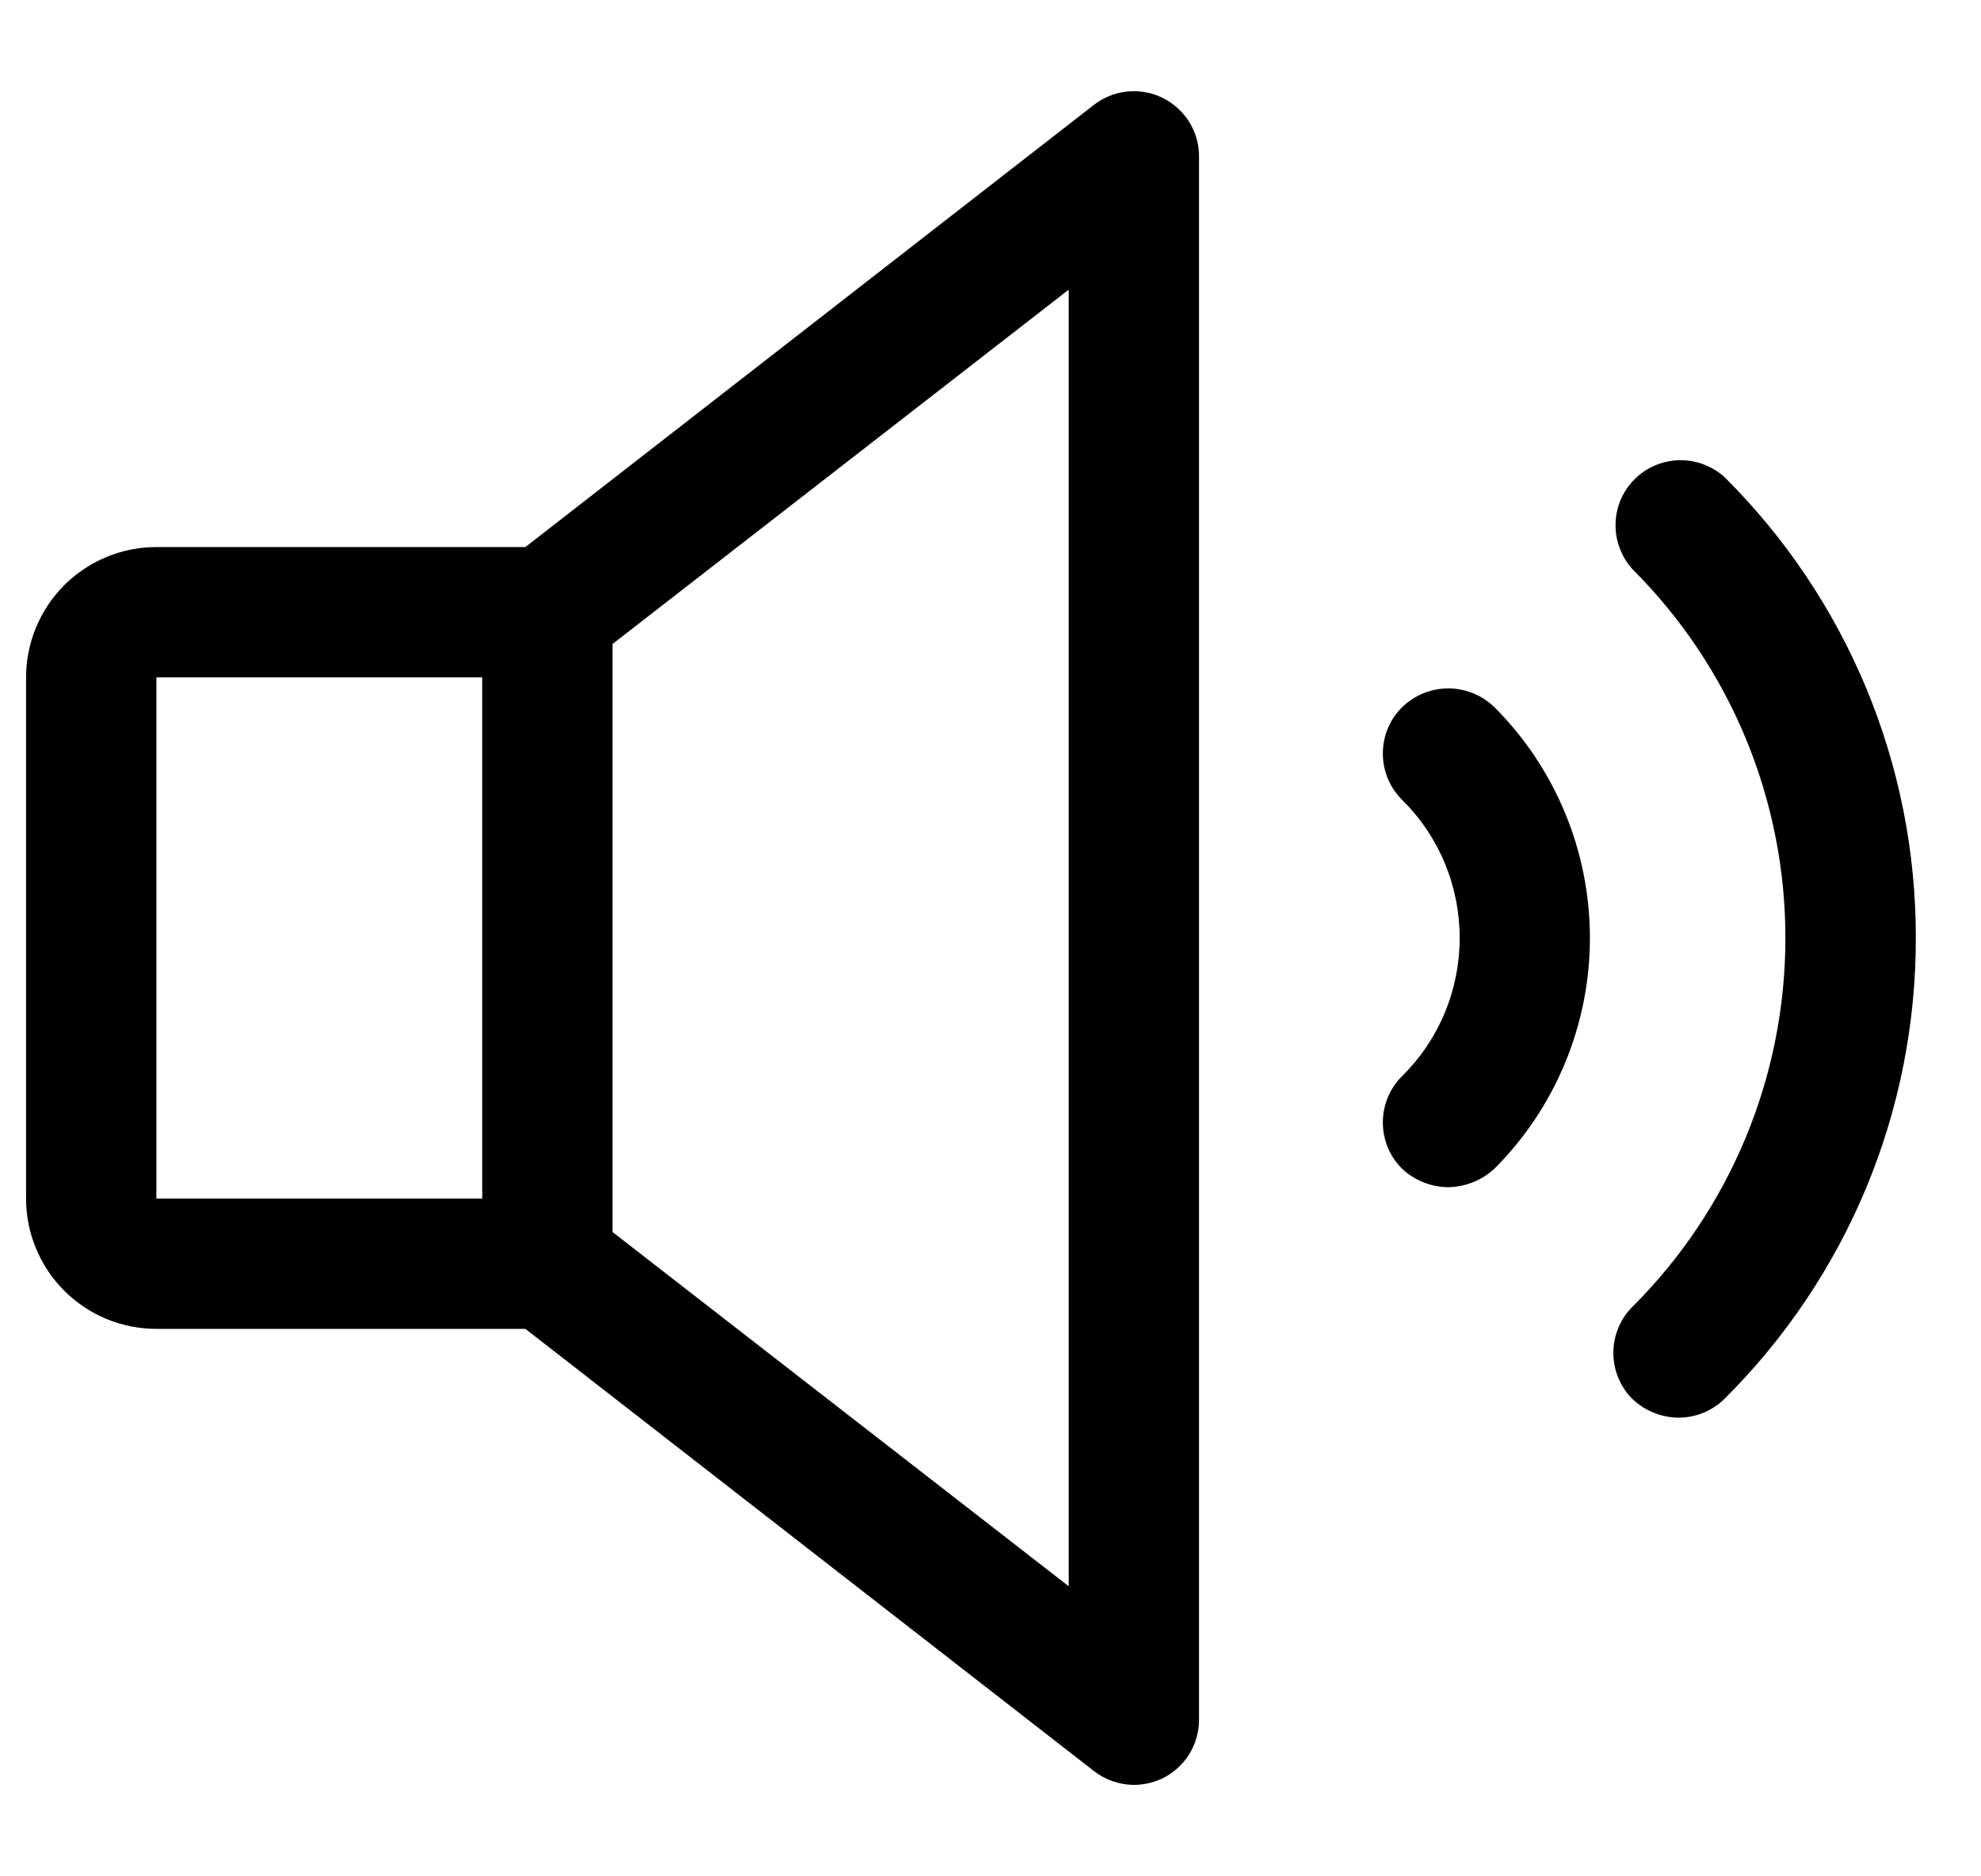 <svg width="19" height="18" viewBox="0 0 19 18" fill="none" xmlns="http://www.w3.org/2000/svg">
<path d="M18.375 8.998C18.376 9.82 18.215 10.634 17.9 11.393C17.584 12.152 17.122 12.841 16.539 13.42C16.422 13.535 16.265 13.599 16.102 13.6C15.936 13.599 15.776 13.535 15.656 13.42C15.539 13.303 15.474 13.144 15.474 12.979C15.474 12.813 15.539 12.654 15.656 12.537C16.122 12.073 16.491 11.521 16.743 10.914C16.995 10.307 17.124 9.656 17.124 8.998C17.124 8.341 16.995 7.69 16.743 7.082C16.491 6.475 16.122 5.924 15.656 5.459C15.549 5.34 15.491 5.184 15.495 5.024C15.498 4.864 15.564 4.711 15.678 4.597C15.791 4.484 15.944 4.419 16.104 4.415C16.264 4.411 16.42 4.469 16.539 4.576C17.122 5.155 17.584 5.844 17.9 6.603C18.215 7.362 18.376 8.176 18.375 8.998ZM11.5 1.498V16.498C11.5 16.615 11.467 16.73 11.405 16.83C11.343 16.929 11.254 17.009 11.148 17.061C11.063 17.101 10.97 17.122 10.875 17.123C10.736 17.122 10.602 17.075 10.492 16.99L5.039 12.748H1.5C1.168 12.748 0.851 12.617 0.616 12.382C0.382 12.148 0.25 11.83 0.25 11.498V6.498C0.25 6.167 0.382 5.849 0.616 5.614C0.851 5.38 1.168 5.248 1.5 5.248H5.039L10.492 1.006C10.585 0.934 10.695 0.89 10.811 0.878C10.927 0.866 11.044 0.887 11.149 0.938C11.254 0.99 11.343 1.069 11.405 1.168C11.467 1.267 11.5 1.381 11.5 1.498ZM1.5 11.498H4.625V6.498H1.5V11.498ZM10.25 2.779L5.875 6.178V11.819L10.25 15.217V2.779ZM13.445 6.787C13.328 6.904 13.263 7.063 13.263 7.229C13.263 7.394 13.328 7.553 13.445 7.67C13.621 7.844 13.761 8.05 13.856 8.278C13.951 8.506 14 8.751 14 8.998C14 9.245 13.951 9.49 13.856 9.718C13.761 9.946 13.621 10.153 13.445 10.326C13.328 10.443 13.263 10.602 13.263 10.768C13.263 10.933 13.328 11.092 13.445 11.209C13.565 11.324 13.725 11.388 13.891 11.389C14.056 11.386 14.215 11.322 14.336 11.209C14.921 10.622 15.249 9.827 15.249 8.998C15.249 8.169 14.921 7.374 14.336 6.787C14.217 6.67 14.057 6.604 13.891 6.604C13.724 6.604 13.564 6.67 13.445 6.787Z" fill="black"/>
</svg>
